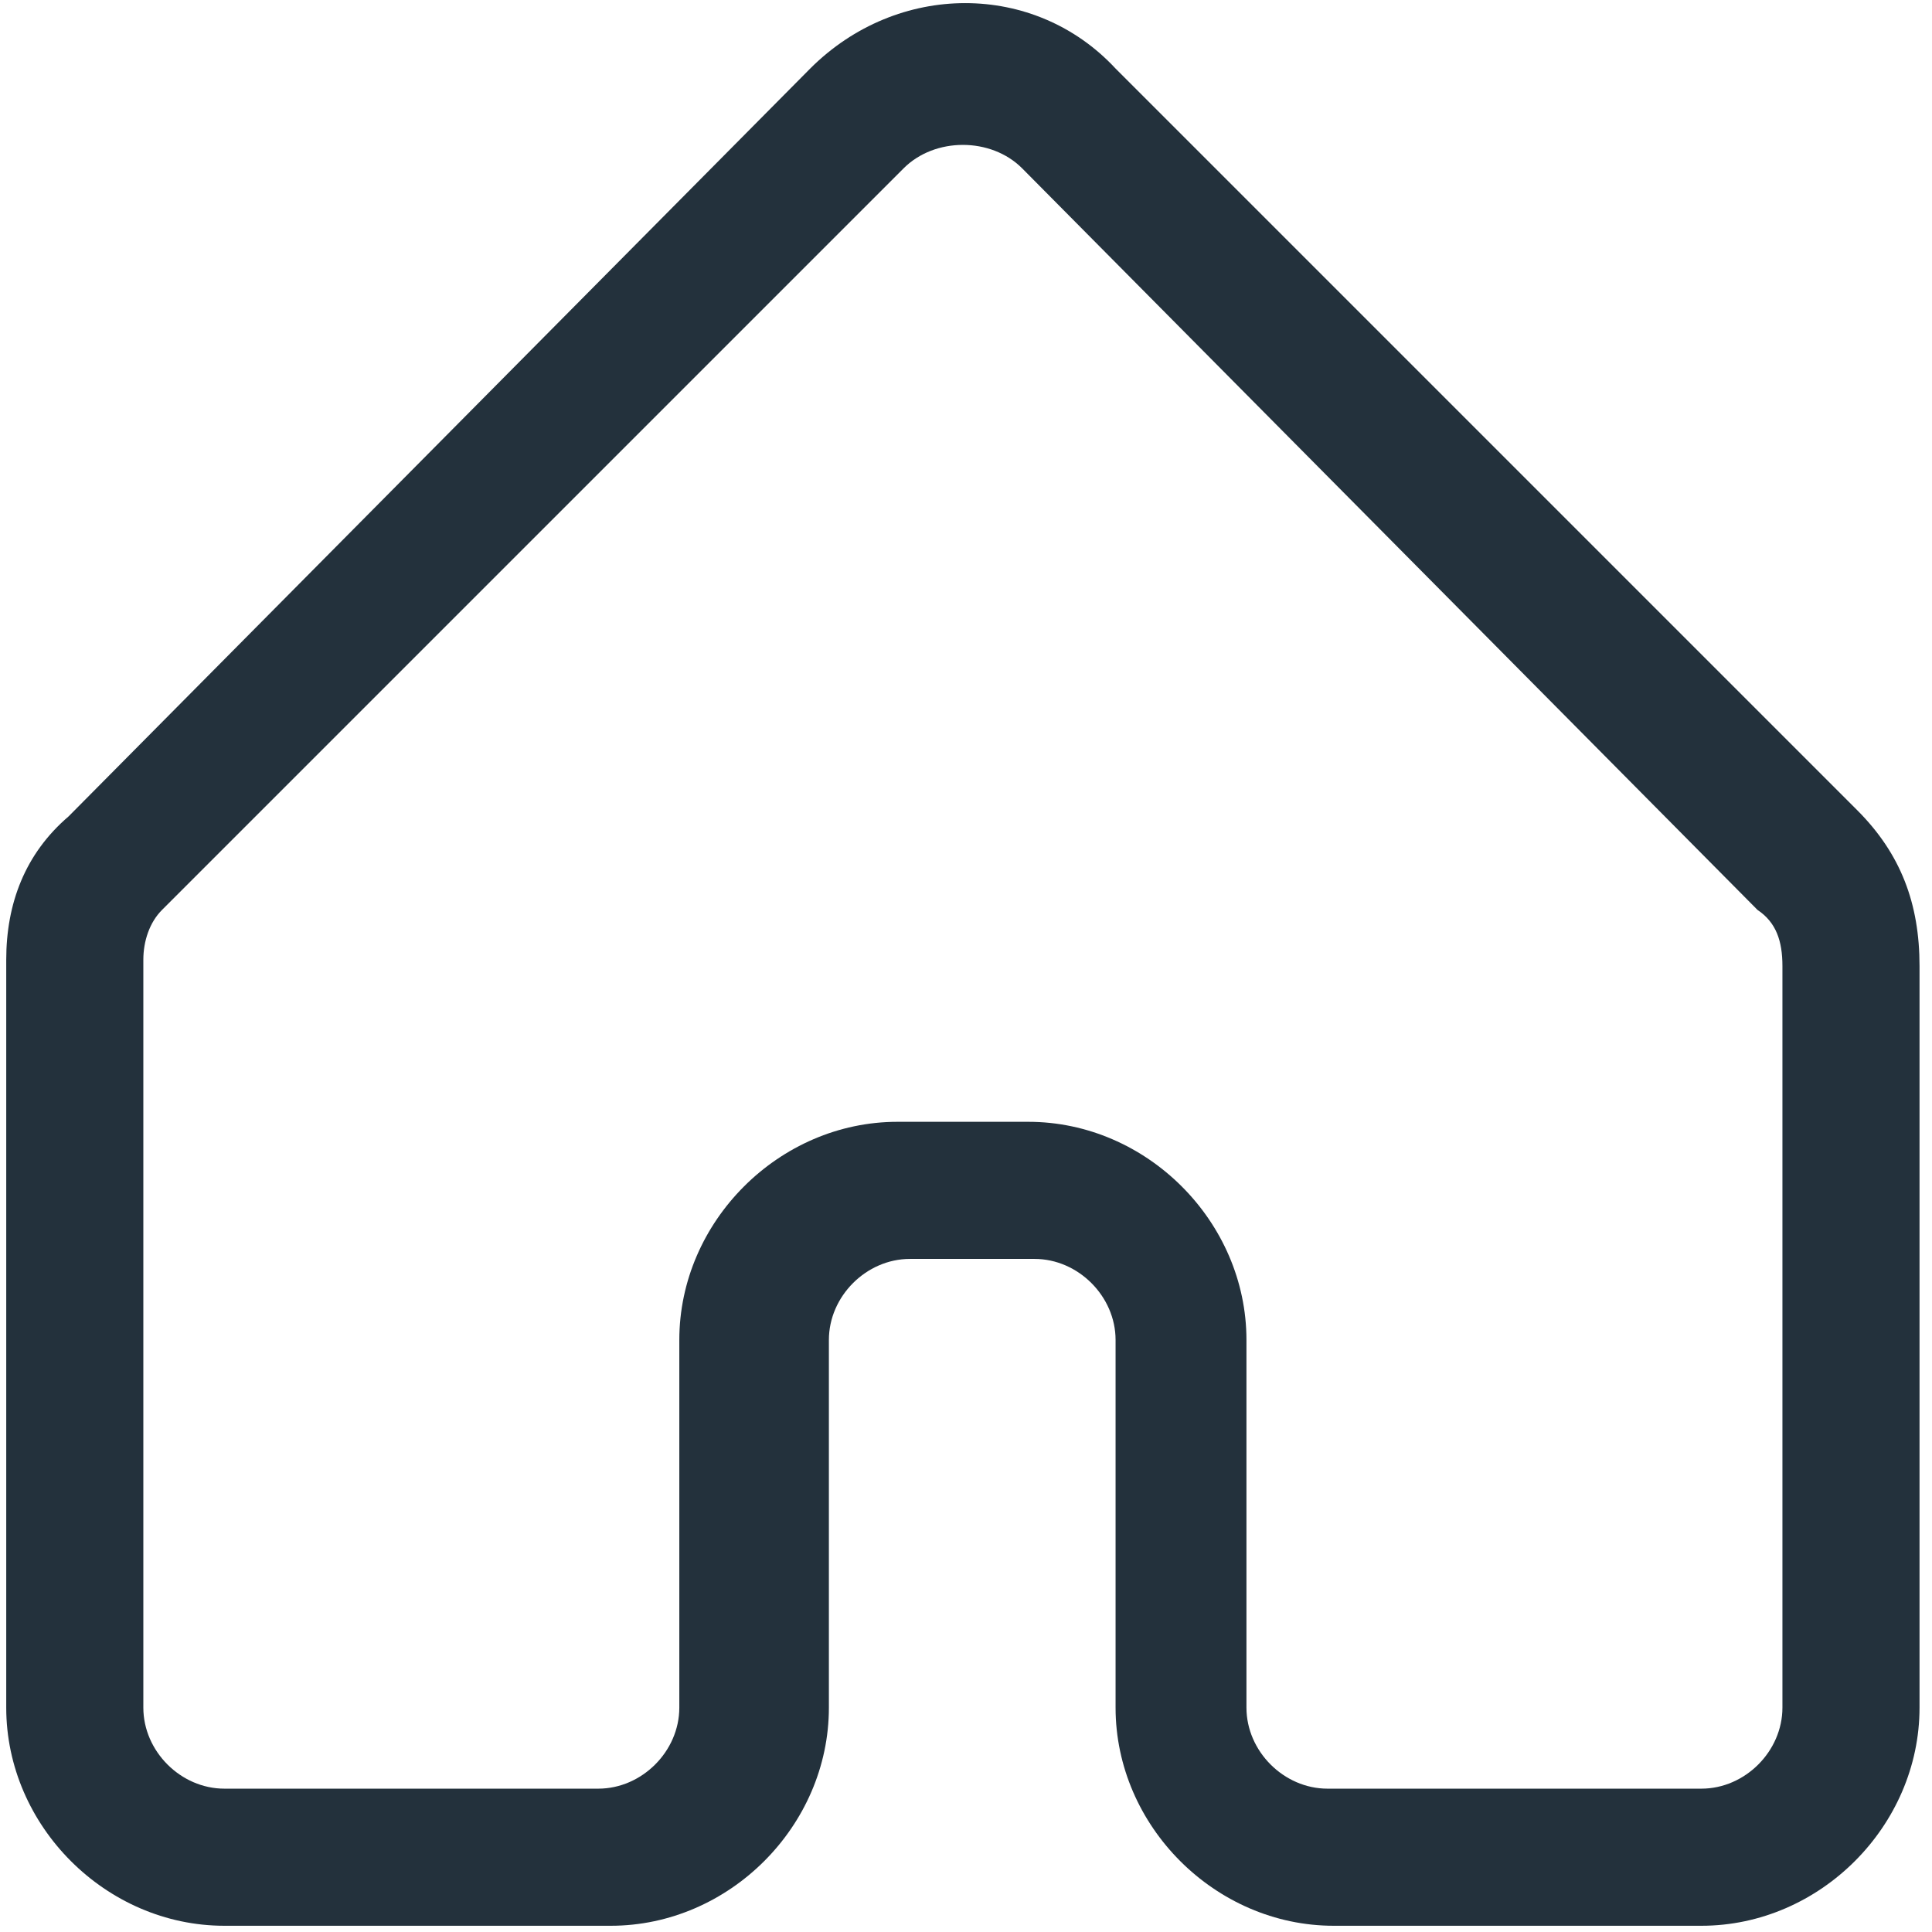 <svg xmlns:xlink="http://www.w3.org/1999/xlink" xmlns="http://www.w3.org/2000/svg" id="Layer_1" version="1.1" viewBox="0 0 31 31" width="31"  height="31" >
  <!-- Generator: Adobe Illustrator 29.1.0, SVG Export Plug-In . SVG Version: 2.1.0 Build 142)  -->
  <defs>
    <style>
      .st0 {
        fill: #23313c;
      }
    </style>
  </defs>
  <path class="st0" d="M27.4,30.9h-6c-1.9,0-3.5-1.6-3.5-3.5v-5.9c0-.7-.6-1.3-1.3-1.3h-2c-.7,0-1.3.6-1.3,1.3v5.9c0,1.9-1.6,3.5-3.5,3.5H3.6c-1.9,0-3.5-1.6-3.5-3.5v-12c0-.9.3-1.7,1-2.3L13,1.1c1.4-1.4,3.6-1.4,4.9,0l11.9,11.9c.7.7,1,1.5,1,2.5v11.9c0,1.9-1.6,3.5-3.5,3.5h0,0ZM14.5,18h2c1.9,0,3.5,1.6,3.5,3.5v5.9c0,.7.6,1.3,1.3,1.3h6c.7,0,1.3-.6,1.3-1.3v-11.9c0-.4-.1-.7-.4-.9L16.4,2.7c-.5-.5-1.4-.5-1.9,0L2.6,14.6c-.2.2-.3.5-.3.8v12c0,.7.6,1.3,1.3,1.3h6c.7,0,1.3-.6,1.3-1.3v-5.9c0-1.9,1.6-3.5,3.5-3.5h0Z"/>
</svg>